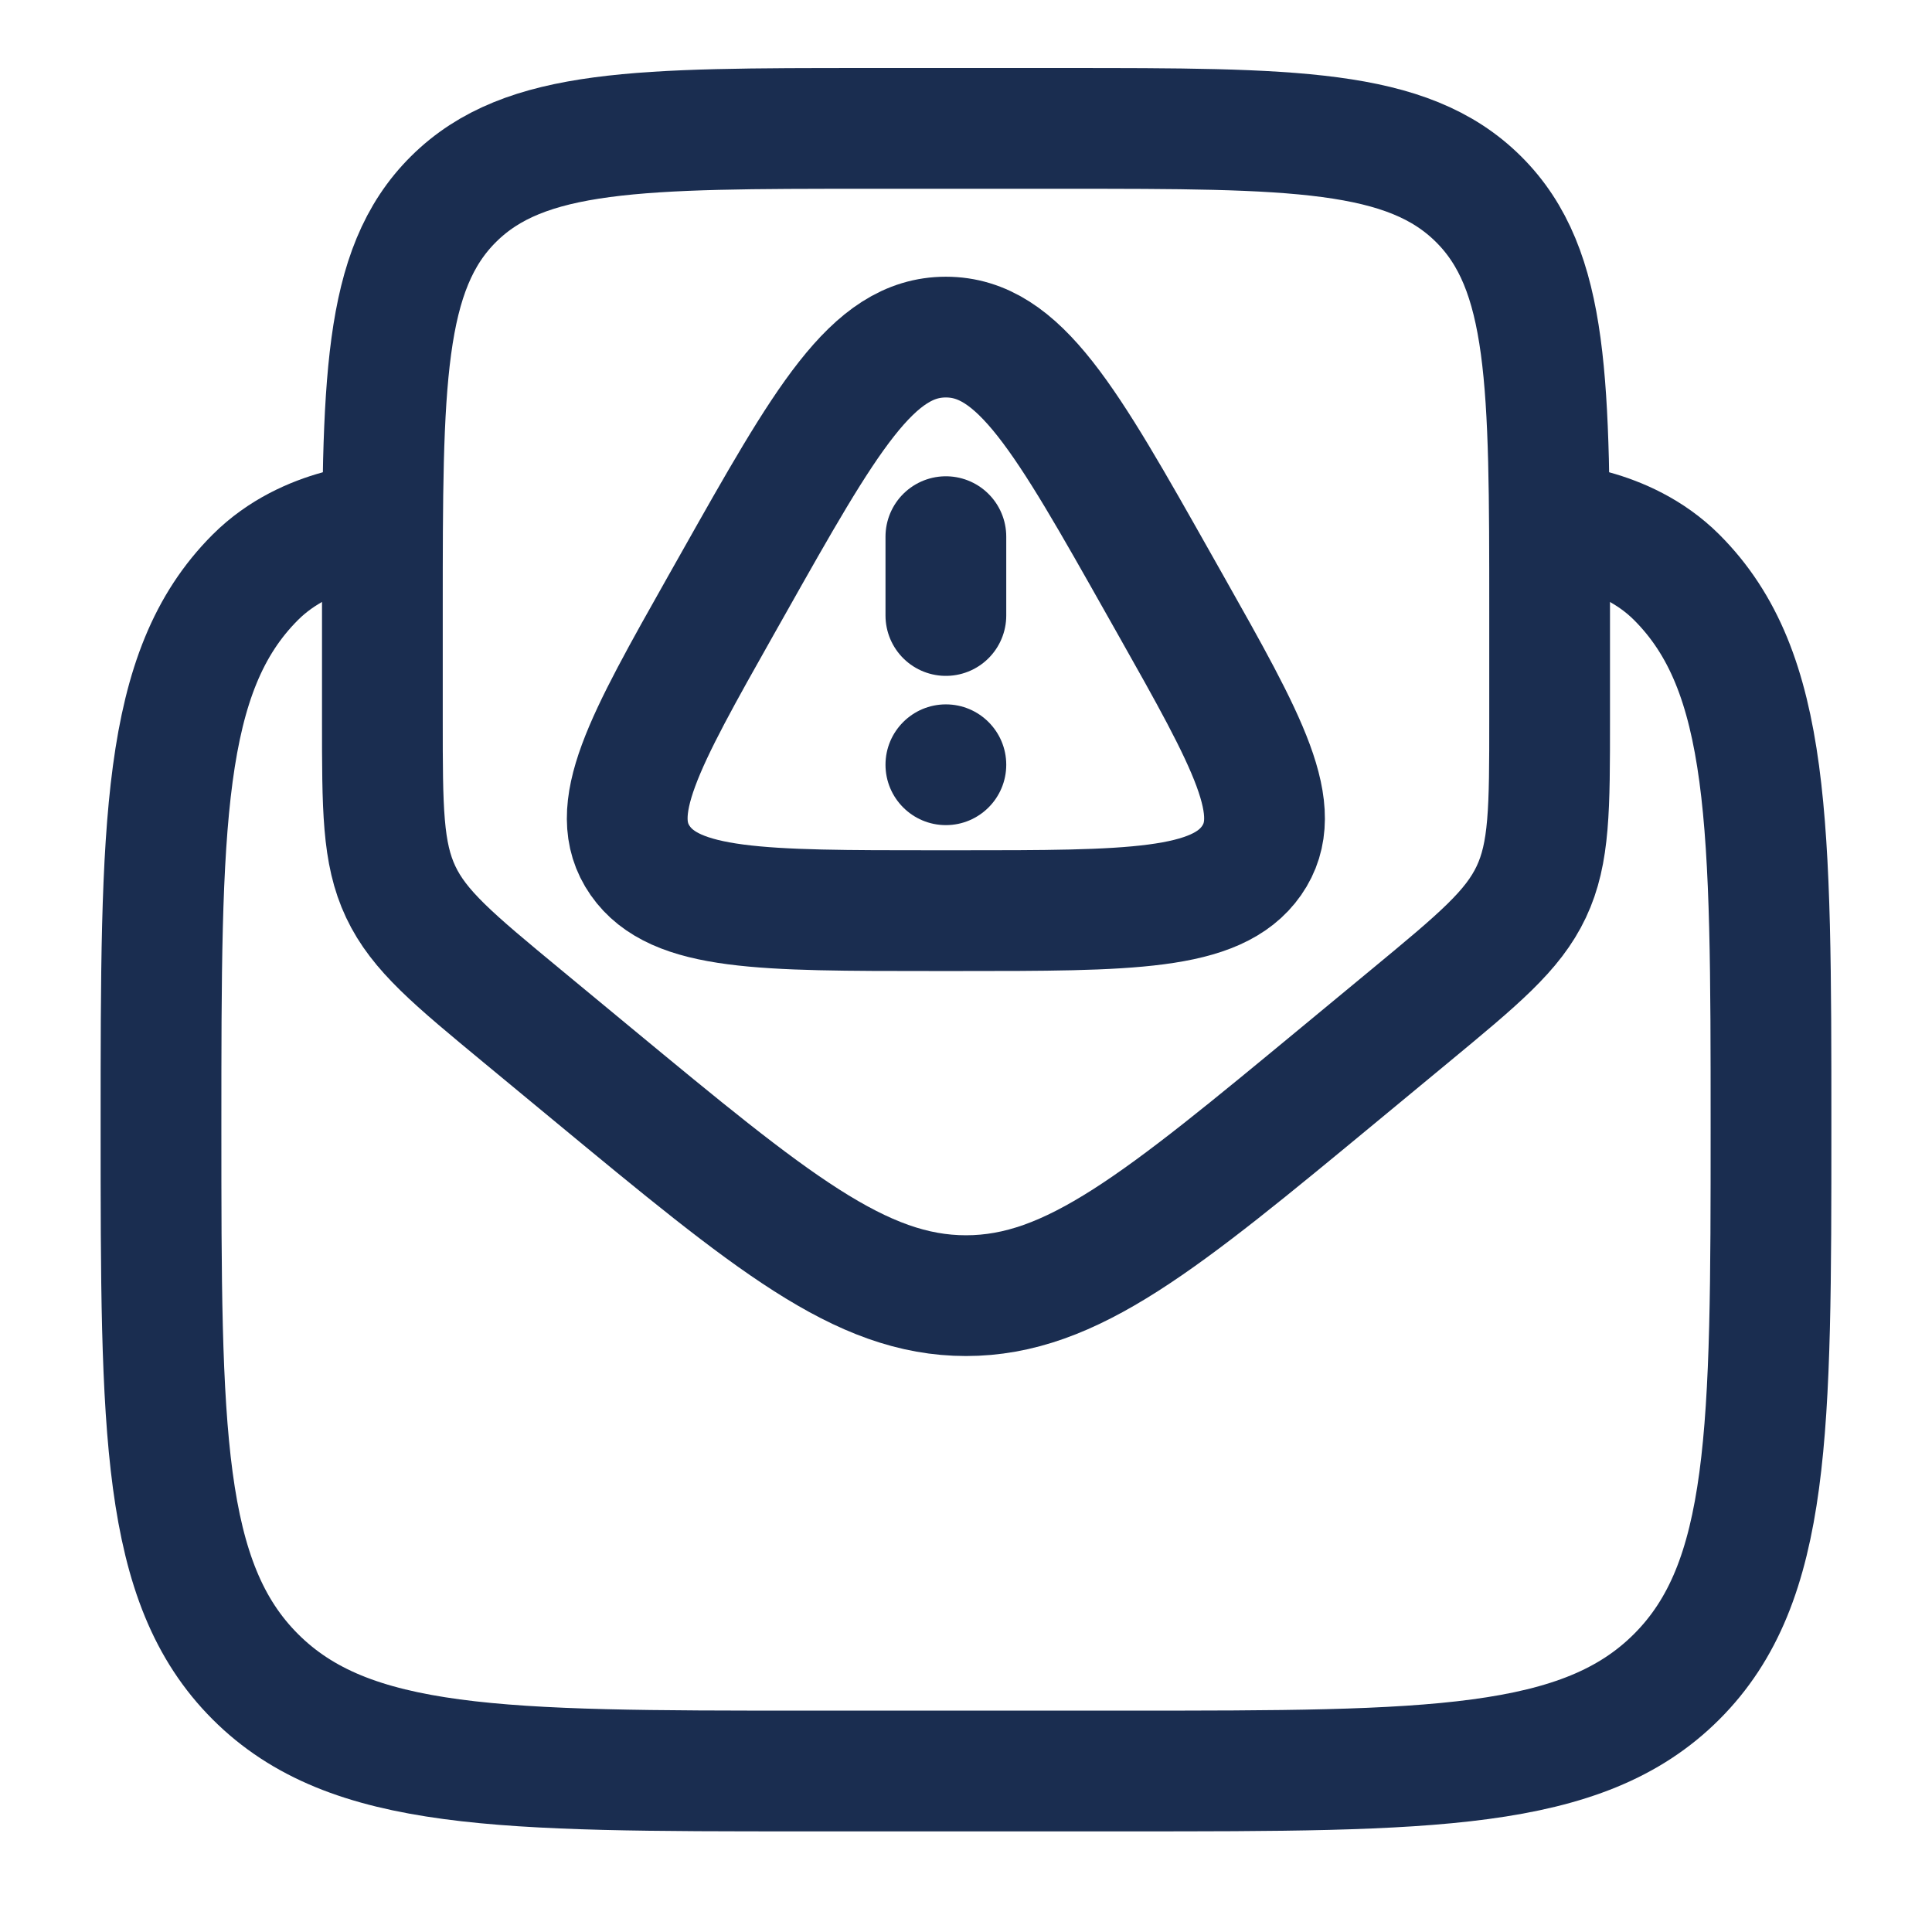<svg width="48" height="48" viewBox="0 0 48 48" fill="none" xmlns="http://www.w3.org/2000/svg">
<path d="M38.5 13C38.5 13 40.35 13.037 41.657 14.343C44 16.686 44 20.458 44 28C44 35.543 44 39.314 41.657 41.657C39.314 44 35.542 44 28 44H20C12.457 44 8.686 44 6.343 41.657C4 39.314 4 35.543 4 28C4 20.458 4 16.686 6.343 14.343C7.649 13.037 9.5 13 9.5 13" stroke="#1A2D50" stroke-width="3" stroke-linecap="round"/>
<path d="M14.717 26.685L12.978 25.247C11.268 23.833 10.413 23.126 9.956 22.159C9.5 21.193 9.5 20.088 9.5 17.879V15.178C9.5 9.527 9.5 6.701 11.27 4.945C13.039 3.19 15.887 3.19 21.583 3.19H26.417C32.113 3.19 34.961 3.19 36.73 4.945C38.5 6.701 38.5 9.527 38.5 15.178V17.879C38.5 20.088 38.5 21.193 38.044 22.159C37.587 23.126 36.732 23.833 35.022 25.247L33.283 26.685C28.844 30.355 26.625 32.19 24 32.19C21.375 32.19 19.156 30.355 14.717 26.685Z" stroke="#1A2D50" stroke-width="3" stroke-linecap="round"/>
<g clip-path="url(#clip0_1586_612)">
<path d="M18.205 14.52C20.515 10.423 21.671 8.375 23.5 8.375C25.329 8.375 26.484 10.423 28.795 14.52L29.083 15.03C31.003 18.434 31.963 20.136 31.095 21.381C30.227 22.625 28.081 22.625 23.788 22.625H23.212C18.919 22.625 16.773 22.625 15.905 21.381C15.037 20.136 15.997 18.434 17.917 15.03L18.205 14.52Z" stroke="#1A2D50" stroke-width="3"/>
<path d="M23.5 13.333V15.292" stroke="#1A2D50" stroke-width="3" stroke-linecap="round"/>
<path d="M23.5 20.5C24.328 20.5 25 19.828 25 19C25 18.172 24.328 17.5 23.5 17.5C22.672 17.5 22 18.172 22 19C22 19.828 22.672 20.5 23.5 20.5Z" fill="#1A2D50"/>
</g>
<defs>
<clipPath id="clip0_1586_612">
<rect width="19" height="19" fill="white" transform="translate(14 6)"/>
</clipPath>
</defs>
</svg>
